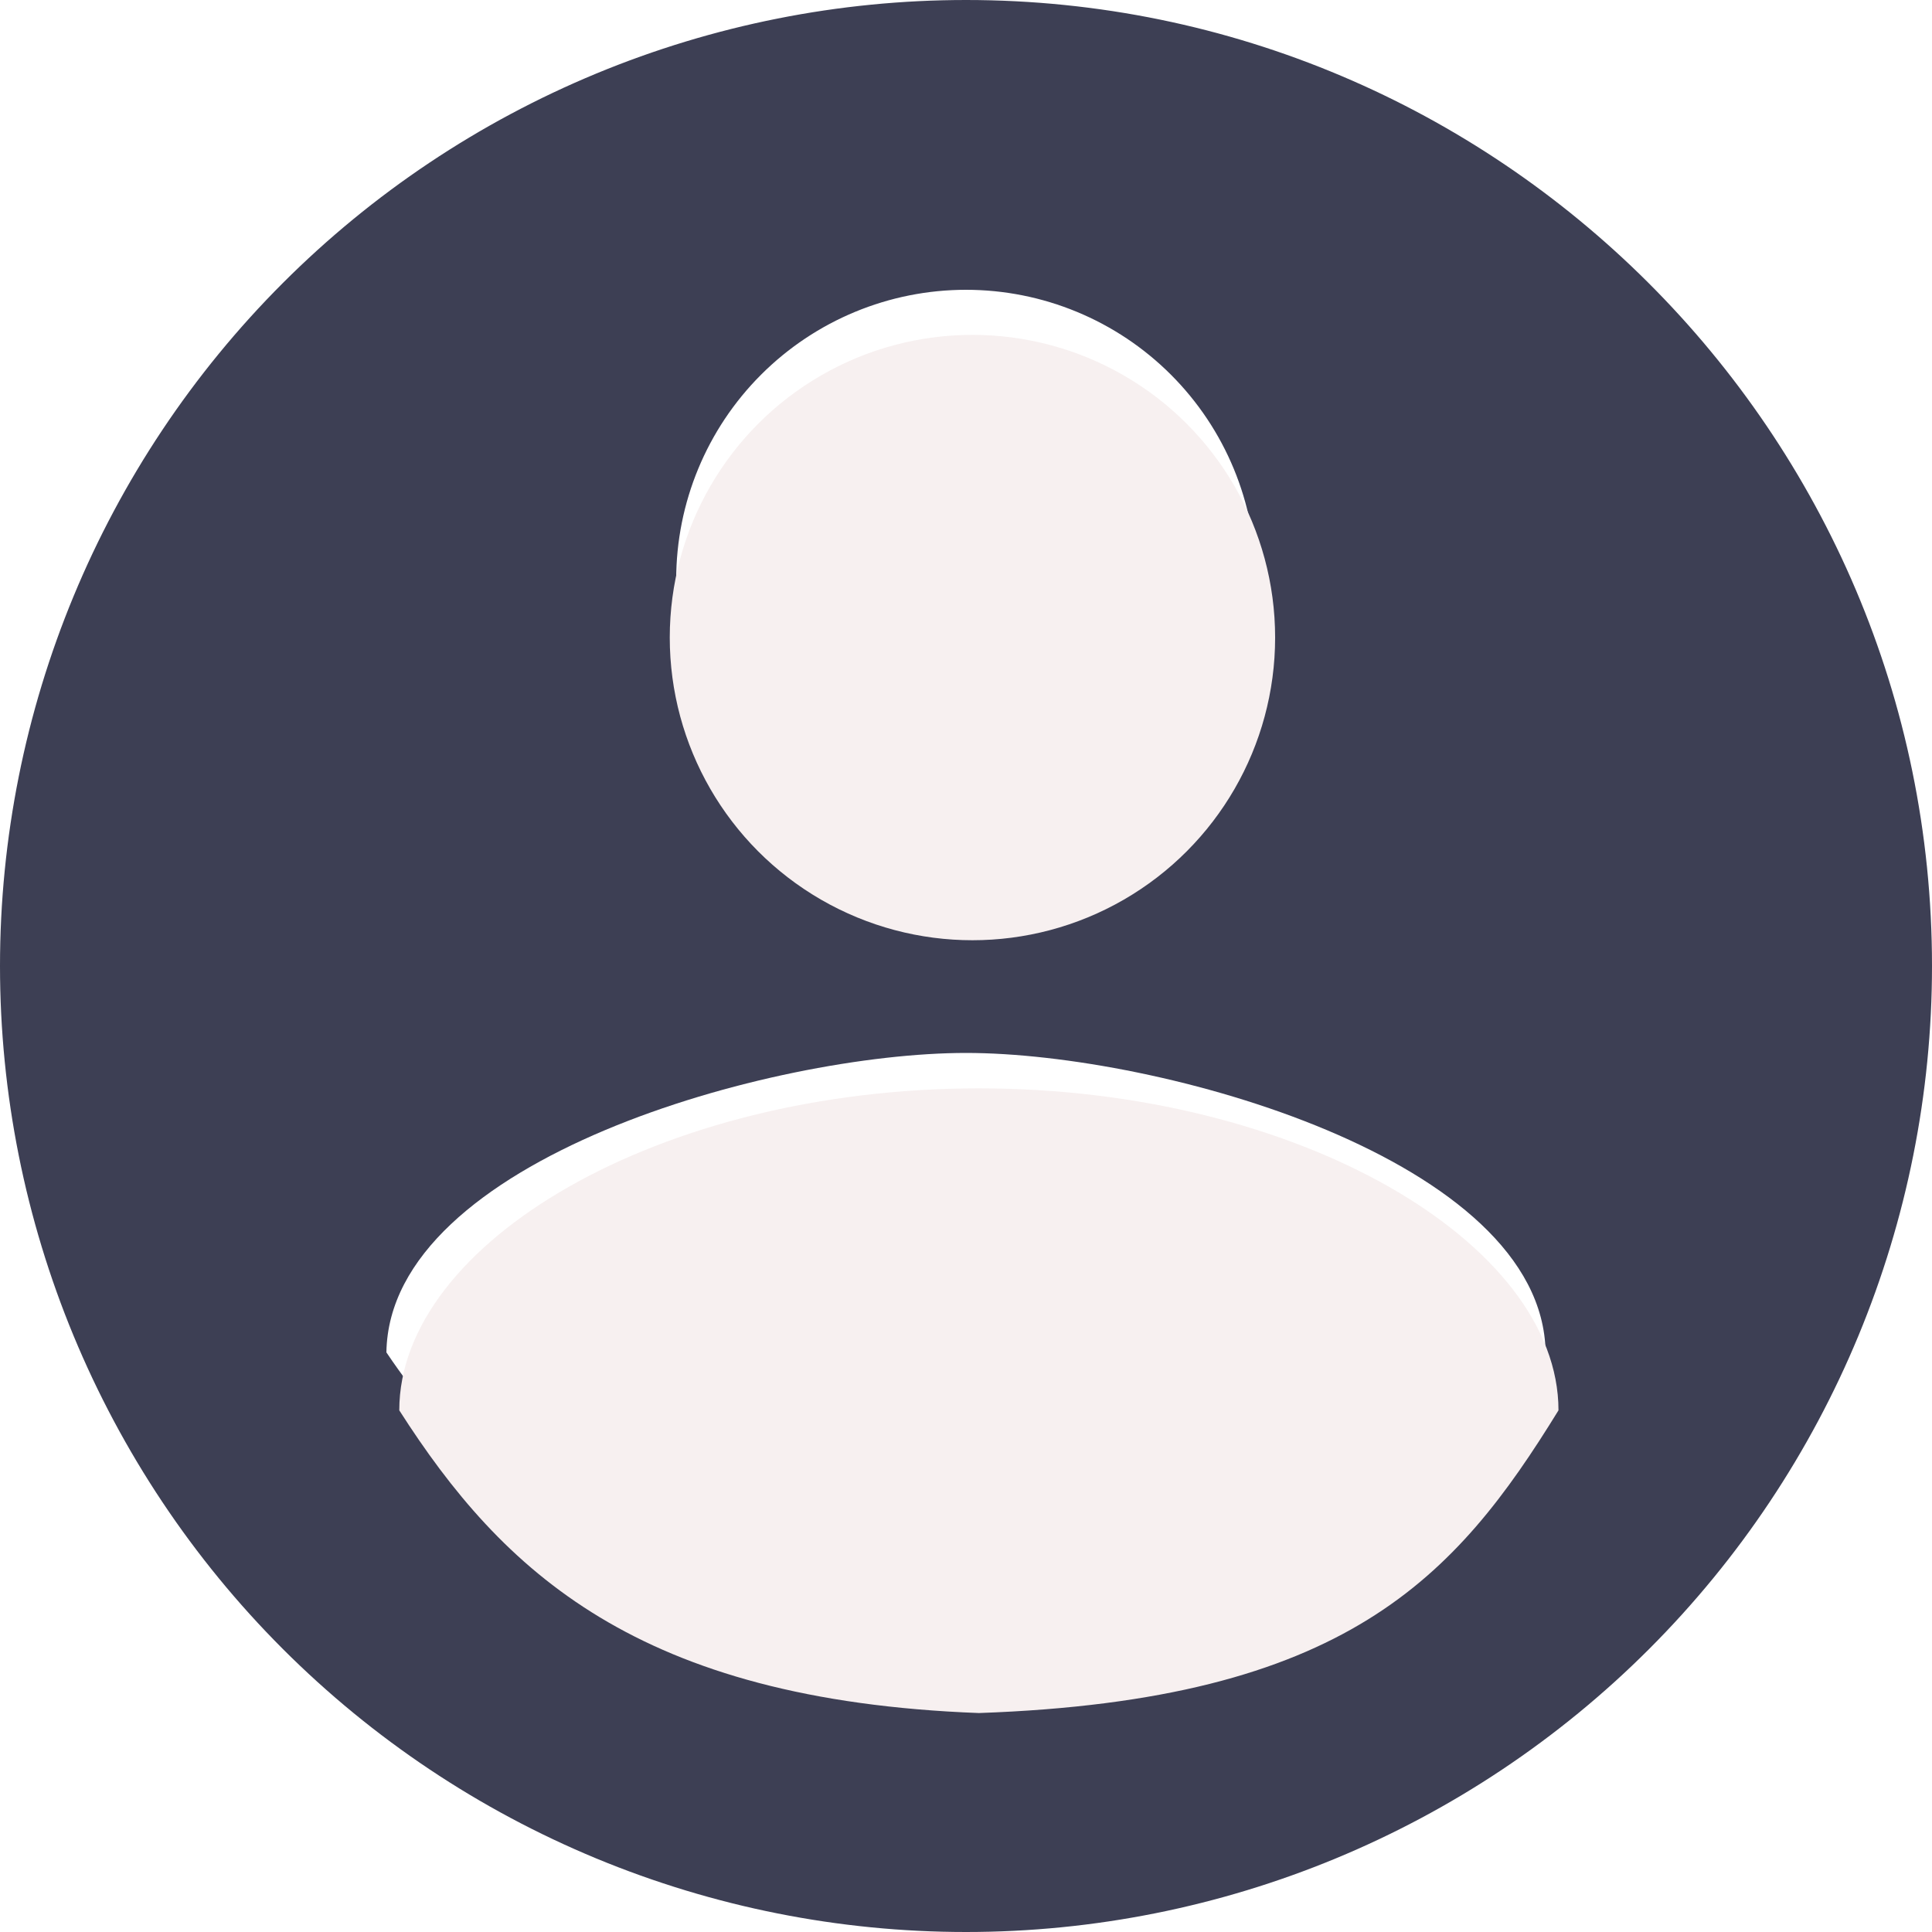 <svg xmlns="http://www.w3.org/2000/svg" fill="none" viewBox="0 0 424 424" height="424" width="424">
<path fill="#3D3F54" d="M212 364.64C159 364.64 112.148 337.504 84.8 296.8C85.436 254.4 169.6 231.08 212 231.08C254.4 231.08 338.564 254.4 339.2 296.8C325.184 317.669 306.252 334.772 284.071 346.603C261.889 358.433 237.139 364.627 212 364.64ZM212 63.6C228.868 63.6 245.045 70.301 256.972 82.228C268.899 94.155 275.6 110.332 275.6 127.2C275.6 144.068 268.899 160.245 256.972 172.172C245.045 184.099 228.868 190.8 212 190.8C195.132 190.8 178.955 184.099 167.028 172.172C155.101 160.245 148.4 144.068 148.4 127.2C148.4 110.332 155.101 94.155 167.028 82.228C178.955 70.301 195.132 63.6 212 63.6ZM212 0C184.16 0 156.592 5.484 130.871 16.137C105.15 26.791 81.779 42.407 62.093 62.093C22.336 101.851 0 155.774 0 212C0 268.226 22.336 322.149 62.093 361.907C81.779 381.593 105.15 397.209 130.871 407.863C156.592 418.517 184.16 424 212 424C268.226 424 322.149 401.664 361.907 361.907C401.664 322.149 424 268.226 424 212C424 94.764 328.6 0 212 0Z"></path>
<g filter="url(#filter0_dd_985_55)">
<circle fill="#F7F0F0" r="66.427" cy="128.613" cx="210.587"></circle>
</g>
<g filter="url(#filter1_dd_985_55)">
<path fill="#F7F0F0" d="M339.2 298.213C316.586 334.96 292.56 361.813 212 364.64C137.093 361.813 107.413 333.547 84.8 298.213C84.8 261.527 141.749 227.547 212 227.547C282.25 227.547 339.2 261.527 339.2 298.213Z"></path>
</g>
<defs>
<filter color-interpolation-filters="sRGB" filterUnits="userSpaceOnUse" height="180.907" width="178.08" y="45.227" x="124.373" id="filter0_dd_985_55">
<feFlood result="BackgroundImageFix" flood-opacity="0"></feFlood>
<feColorMatrix result="hardAlpha" values="0 0 0 0 0 0 0 0 0 0 0 0 0 0 0 0 0 0 127 0" type="matrix" in="SourceAlpha"></feColorMatrix>
<feOffset dy="14.133" dx="8.48"></feOffset>
<feGaussianBlur stdDeviation="8.48"></feGaussianBlur>
<feComposite operator="out" in2="hardAlpha"></feComposite>
<feColorMatrix values="0 0 0 0 0.141 0 0 0 0 0.149 0 0 0 0 0.196 0 0 0 1 0" type="matrix"></feColorMatrix>
<feBlend result="effect1_dropShadow_985_55" in2="BackgroundImageFix" mode="normal"></feBlend>
<feColorMatrix result="hardAlpha" values="0 0 0 0 0 0 0 0 0 0 0 0 0 0 0 0 0 0 127 0" type="matrix" in="SourceAlpha"></feColorMatrix>
<feOffset dy="-2.827" dx="-5.653"></feOffset>
<feGaussianBlur stdDeviation="7.067"></feGaussianBlur>
<feComposite operator="out" in2="hardAlpha"></feComposite>
<feColorMatrix values="0 0 0 0 0.365 0 0 0 0 0.376 0 0 0 0 0.494 0 0 0 0.8 0" type="matrix"></feColorMatrix>
<feBlend result="effect2_dropShadow_985_55" in2="effect1_dropShadow_985_55" mode="normal"></feBlend>
<feBlend result="shape" in2="effect2_dropShadow_985_55" in="SourceGraphic" mode="normal"></feBlend>
</filter>
<filter color-interpolation-filters="sRGB" filterUnits="userSpaceOnUse" height="185.147" width="299.627" y="210.587" x="65.013" id="filter1_dd_985_55">
<feFlood result="BackgroundImageFix" flood-opacity="0"></feFlood>
<feColorMatrix result="hardAlpha" values="0 0 0 0 0 0 0 0 0 0 0 0 0 0 0 0 0 0 127 0" type="matrix" in="SourceAlpha"></feColorMatrix>
<feOffset dy="14.133" dx="8.48"></feOffset>
<feGaussianBlur stdDeviation="8.48"></feGaussianBlur>
<feComposite operator="out" in2="hardAlpha"></feComposite>
<feColorMatrix values="0 0 0 0 0.141 0 0 0 0 0.149 0 0 0 0 0.196 0 0 0 1 0" type="matrix"></feColorMatrix>
<feBlend result="effect1_dropShadow_985_55" in2="BackgroundImageFix" mode="normal"></feBlend>
<feColorMatrix result="hardAlpha" values="0 0 0 0 0 0 0 0 0 0 0 0 0 0 0 0 0 0 127 0" type="matrix" in="SourceAlpha"></feColorMatrix>
<feOffset dy="-2.827" dx="-5.653"></feOffset>
<feGaussianBlur stdDeviation="7.067"></feGaussianBlur>
<feComposite operator="out" in2="hardAlpha"></feComposite>
<feColorMatrix values="0 0 0 0 0.365 0 0 0 0 0.376 0 0 0 0 0.494 0 0 0 0.8 0" type="matrix"></feColorMatrix>
<feBlend result="effect2_dropShadow_985_55" in2="effect1_dropShadow_985_55" mode="normal"></feBlend>
<feBlend result="shape" in2="effect2_dropShadow_985_55" in="SourceGraphic" mode="normal"></feBlend>
</filter>
</defs>
</svg>
